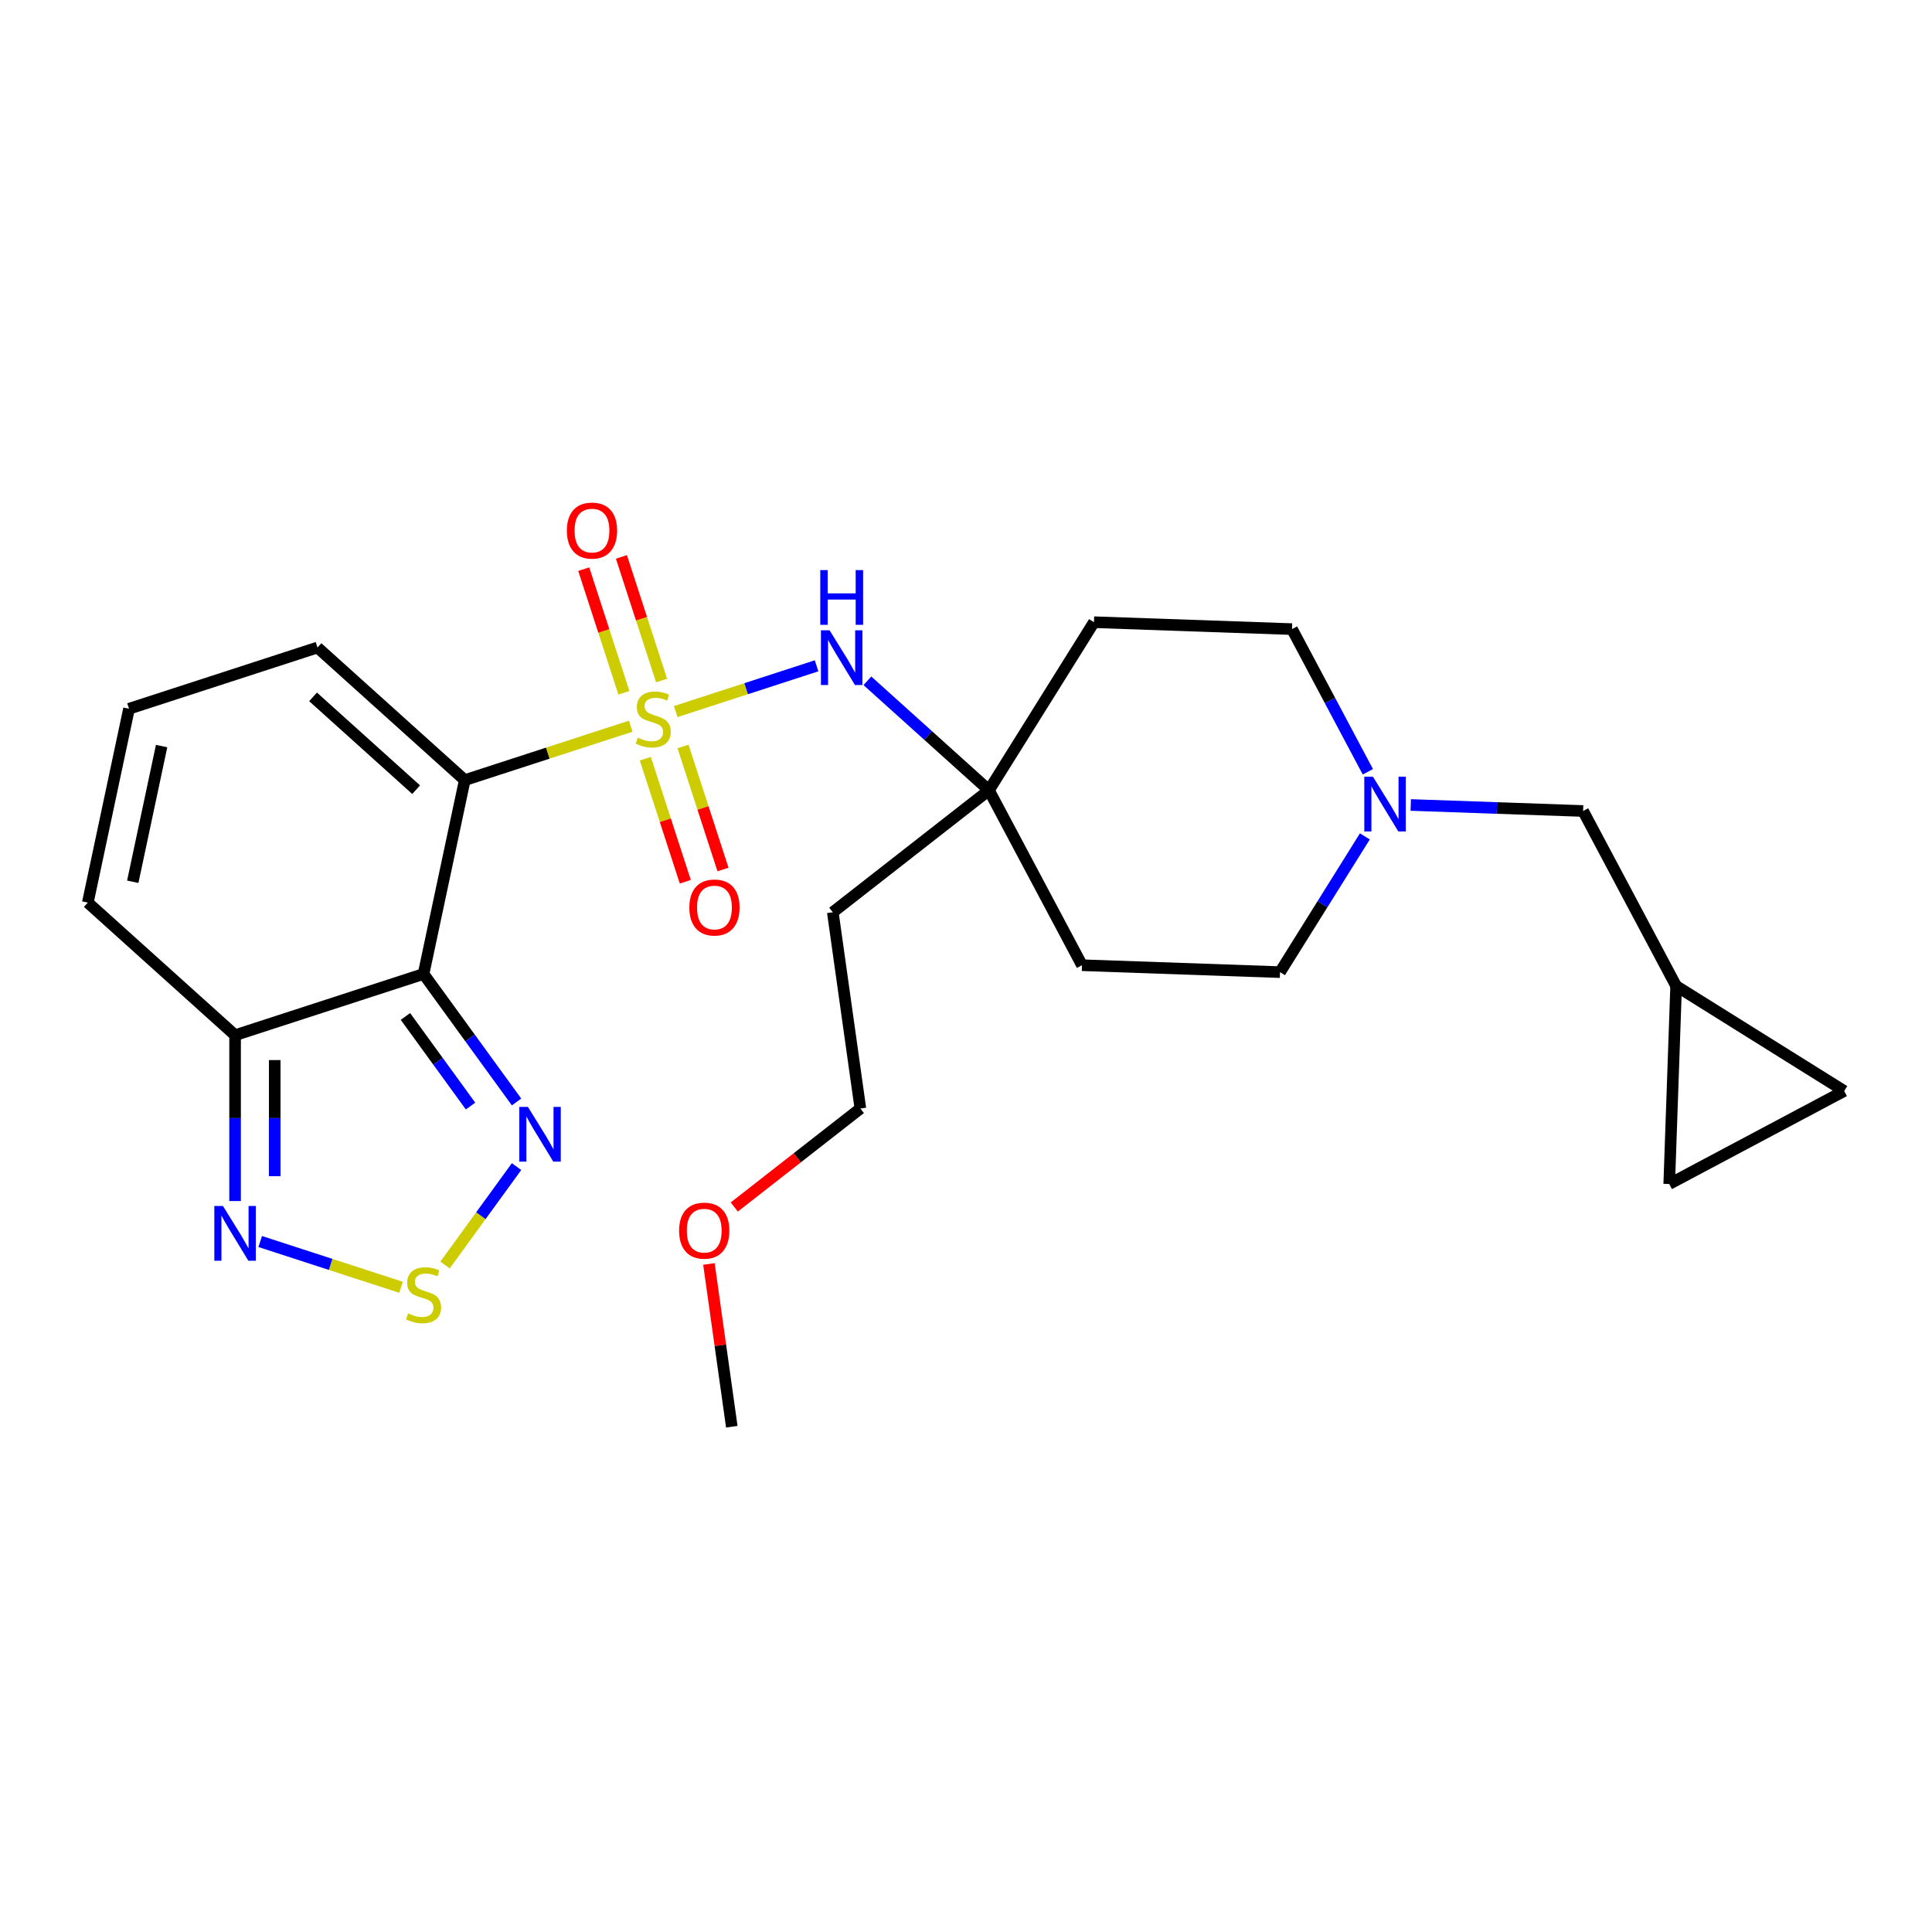 <?xml version='1.0' encoding='iso-8859-1'?>
<svg version='1.1' baseProfile='full'
              xmlns='http://www.w3.org/2000/svg'
                      xmlns:rdkit='http://www.rdkit.org/xml'
                      xmlns:xlink='http://www.w3.org/1999/xlink'
                  xml:space='preserve'
width='1000px' height='1000px' viewBox='0 0 1000 1000'>
<!-- END OF HEADER -->
<rect style='opacity:1.0;fill:#FFFFFF;stroke:none' width='1000' height='1000' x='0' y='0'> </rect>
<path class='bond-0' d='M 326.462,375.878 L 283.509,389.834' style='fill:none;fill-rule:evenodd;stroke:#CCCC00;stroke-width:6px;stroke-linecap:butt;stroke-linejoin:miter;stroke-opacity:1' />
<path class='bond-0' d='M 283.509,389.834 L 240.556,403.791' style='fill:none;fill-rule:evenodd;stroke:#000000;stroke-width:6px;stroke-linecap:butt;stroke-linejoin:miter;stroke-opacity:1' />
<path class='bond-5' d='M 349.751,368.311 L 386.205,356.466' style='fill:none;fill-rule:evenodd;stroke:#CCCC00;stroke-width:6px;stroke-linecap:butt;stroke-linejoin:miter;stroke-opacity:1' />
<path class='bond-5' d='M 386.205,356.466 L 422.659,344.622' style='fill:none;fill-rule:evenodd;stroke:#0000FF;stroke-width:6px;stroke-linecap:butt;stroke-linejoin:miter;stroke-opacity:1' />
<path class='bond-8' d='M 342.44,352.241 L 332.046,320.25' style='fill:none;fill-rule:evenodd;stroke:#CCCC00;stroke-width:6px;stroke-linecap:butt;stroke-linejoin:miter;stroke-opacity:1' />
<path class='bond-8' d='M 332.046,320.25 L 321.652,288.26' style='fill:none;fill-rule:evenodd;stroke:#FF0000;stroke-width:6px;stroke-linecap:butt;stroke-linejoin:miter;stroke-opacity:1' />
<path class='bond-8' d='M 322.93,358.58 L 312.536,326.589' style='fill:none;fill-rule:evenodd;stroke:#CCCC00;stroke-width:6px;stroke-linecap:butt;stroke-linejoin:miter;stroke-opacity:1' />
<path class='bond-8' d='M 312.536,326.589 L 302.142,294.599' style='fill:none;fill-rule:evenodd;stroke:#FF0000;stroke-width:6px;stroke-linecap:butt;stroke-linejoin:miter;stroke-opacity:1' />
<path class='bond-9' d='M 334.019,392.708 L 344.365,424.549' style='fill:none;fill-rule:evenodd;stroke:#CCCC00;stroke-width:6px;stroke-linecap:butt;stroke-linejoin:miter;stroke-opacity:1' />
<path class='bond-9' d='M 344.365,424.549 L 354.71,456.389' style='fill:none;fill-rule:evenodd;stroke:#FF0000;stroke-width:6px;stroke-linecap:butt;stroke-linejoin:miter;stroke-opacity:1' />
<path class='bond-9' d='M 353.529,386.369 L 363.875,418.209' style='fill:none;fill-rule:evenodd;stroke:#CCCC00;stroke-width:6px;stroke-linecap:butt;stroke-linejoin:miter;stroke-opacity:1' />
<path class='bond-9' d='M 363.875,418.209 L 374.22,450.05' style='fill:none;fill-rule:evenodd;stroke:#FF0000;stroke-width:6px;stroke-linecap:butt;stroke-linejoin:miter;stroke-opacity:1' />
<path class='bond-1' d='M 240.556,403.791 L 219.23,504.12' style='fill:none;fill-rule:evenodd;stroke:#000000;stroke-width:6px;stroke-linecap:butt;stroke-linejoin:miter;stroke-opacity:1' />
<path class='bond-11' d='M 240.556,403.791 L 164.331,335.157' style='fill:none;fill-rule:evenodd;stroke:#000000;stroke-width:6px;stroke-linecap:butt;stroke-linejoin:miter;stroke-opacity:1' />
<path class='bond-11' d='M 215.395,408.741 L 162.038,360.697' style='fill:none;fill-rule:evenodd;stroke:#000000;stroke-width:6px;stroke-linecap:butt;stroke-linejoin:miter;stroke-opacity:1' />
<path class='bond-2' d='M 219.23,504.12 L 243.299,537.248' style='fill:none;fill-rule:evenodd;stroke:#000000;stroke-width:6px;stroke-linecap:butt;stroke-linejoin:miter;stroke-opacity:1' />
<path class='bond-2' d='M 243.299,537.248 L 267.369,570.377' style='fill:none;fill-rule:evenodd;stroke:#0000FF;stroke-width:6px;stroke-linecap:butt;stroke-linejoin:miter;stroke-opacity:1' />
<path class='bond-2' d='M 209.855,526.116 L 226.703,549.306' style='fill:none;fill-rule:evenodd;stroke:#000000;stroke-width:6px;stroke-linecap:butt;stroke-linejoin:miter;stroke-opacity:1' />
<path class='bond-2' d='M 226.703,549.306 L 243.552,572.496' style='fill:none;fill-rule:evenodd;stroke:#0000FF;stroke-width:6px;stroke-linecap:butt;stroke-linejoin:miter;stroke-opacity:1' />
<path class='bond-4' d='M 219.23,504.12 L 121.679,535.816' style='fill:none;fill-rule:evenodd;stroke:#000000;stroke-width:6px;stroke-linecap:butt;stroke-linejoin:miter;stroke-opacity:1' />
<path class='bond-3' d='M 267.369,603.826 L 248.863,629.296' style='fill:none;fill-rule:evenodd;stroke:#0000FF;stroke-width:6px;stroke-linecap:butt;stroke-linejoin:miter;stroke-opacity:1' />
<path class='bond-3' d='M 248.863,629.296 L 230.357,654.767' style='fill:none;fill-rule:evenodd;stroke:#CCCC00;stroke-width:6px;stroke-linecap:butt;stroke-linejoin:miter;stroke-opacity:1' />
<path class='bond-28' d='M 207.586,666.299 L 171.132,654.455' style='fill:none;fill-rule:evenodd;stroke:#CCCC00;stroke-width:6px;stroke-linecap:butt;stroke-linejoin:miter;stroke-opacity:1' />
<path class='bond-28' d='M 171.132,654.455 L 134.678,642.61' style='fill:none;fill-rule:evenodd;stroke:#0000FF;stroke-width:6px;stroke-linecap:butt;stroke-linejoin:miter;stroke-opacity:1' />
<path class='bond-6' d='M 121.679,535.816 L 121.679,578.739' style='fill:none;fill-rule:evenodd;stroke:#000000;stroke-width:6px;stroke-linecap:butt;stroke-linejoin:miter;stroke-opacity:1' />
<path class='bond-6' d='M 121.679,578.739 L 121.679,621.662' style='fill:none;fill-rule:evenodd;stroke:#0000FF;stroke-width:6px;stroke-linecap:butt;stroke-linejoin:miter;stroke-opacity:1' />
<path class='bond-6' d='M 142.194,548.693 L 142.194,578.739' style='fill:none;fill-rule:evenodd;stroke:#000000;stroke-width:6px;stroke-linecap:butt;stroke-linejoin:miter;stroke-opacity:1' />
<path class='bond-6' d='M 142.194,578.739 L 142.194,608.785' style='fill:none;fill-rule:evenodd;stroke:#0000FF;stroke-width:6px;stroke-linecap:butt;stroke-linejoin:miter;stroke-opacity:1' />
<path class='bond-27' d='M 121.679,535.816 L 45.455,467.183' style='fill:none;fill-rule:evenodd;stroke:#000000;stroke-width:6px;stroke-linecap:butt;stroke-linejoin:miter;stroke-opacity:1' />
<path class='bond-7' d='M 448.961,352.378 L 480.421,380.705' style='fill:none;fill-rule:evenodd;stroke:#0000FF;stroke-width:6px;stroke-linecap:butt;stroke-linejoin:miter;stroke-opacity:1' />
<path class='bond-7' d='M 480.421,380.705 L 511.882,409.032' style='fill:none;fill-rule:evenodd;stroke:#000000;stroke-width:6px;stroke-linecap:butt;stroke-linejoin:miter;stroke-opacity:1' />
<path class='bond-18' d='M 511.882,409.032 L 566.236,322.047' style='fill:none;fill-rule:evenodd;stroke:#000000;stroke-width:6px;stroke-linecap:butt;stroke-linejoin:miter;stroke-opacity:1' />
<path class='bond-19' d='M 511.882,409.032 L 560.036,499.596' style='fill:none;fill-rule:evenodd;stroke:#000000;stroke-width:6px;stroke-linecap:butt;stroke-linejoin:miter;stroke-opacity:1' />
<path class='bond-22' d='M 511.882,409.032 L 431.055,472.18' style='fill:none;fill-rule:evenodd;stroke:#000000;stroke-width:6px;stroke-linecap:butt;stroke-linejoin:miter;stroke-opacity:1' />
<path class='bond-10' d='M 706.448,432.915 L 684.496,468.045' style='fill:none;fill-rule:evenodd;stroke:#0000FF;stroke-width:6px;stroke-linecap:butt;stroke-linejoin:miter;stroke-opacity:1' />
<path class='bond-10' d='M 684.496,468.045 L 662.544,503.176' style='fill:none;fill-rule:evenodd;stroke:#000000;stroke-width:6px;stroke-linecap:butt;stroke-linejoin:miter;stroke-opacity:1' />
<path class='bond-17' d='M 730.203,416.655 L 774.804,418.213' style='fill:none;fill-rule:evenodd;stroke:#0000FF;stroke-width:6px;stroke-linecap:butt;stroke-linejoin:miter;stroke-opacity:1' />
<path class='bond-17' d='M 774.804,418.213 L 819.406,419.771' style='fill:none;fill-rule:evenodd;stroke:#000000;stroke-width:6px;stroke-linecap:butt;stroke-linejoin:miter;stroke-opacity:1' />
<path class='bond-26' d='M 708.006,399.467 L 688.375,362.546' style='fill:none;fill-rule:evenodd;stroke:#0000FF;stroke-width:6px;stroke-linecap:butt;stroke-linejoin:miter;stroke-opacity:1' />
<path class='bond-26' d='M 688.375,362.546 L 668.744,325.626' style='fill:none;fill-rule:evenodd;stroke:#000000;stroke-width:6px;stroke-linecap:butt;stroke-linejoin:miter;stroke-opacity:1' />
<path class='bond-13' d='M 164.331,335.157 L 66.78,366.853' style='fill:none;fill-rule:evenodd;stroke:#000000;stroke-width:6px;stroke-linecap:butt;stroke-linejoin:miter;stroke-opacity:1' />
<path class='bond-12' d='M 867.561,510.335 L 819.406,419.771' style='fill:none;fill-rule:evenodd;stroke:#000000;stroke-width:6px;stroke-linecap:butt;stroke-linejoin:miter;stroke-opacity:1' />
<path class='bond-14' d='M 867.561,510.335 L 954.545,564.689' style='fill:none;fill-rule:evenodd;stroke:#000000;stroke-width:6px;stroke-linecap:butt;stroke-linejoin:miter;stroke-opacity:1' />
<path class='bond-15' d='M 867.561,510.335 L 863.981,612.843' style='fill:none;fill-rule:evenodd;stroke:#000000;stroke-width:6px;stroke-linecap:butt;stroke-linejoin:miter;stroke-opacity:1' />
<path class='bond-16' d='M 66.78,366.853 L 45.455,467.183' style='fill:none;fill-rule:evenodd;stroke:#000000;stroke-width:6px;stroke-linecap:butt;stroke-linejoin:miter;stroke-opacity:1' />
<path class='bond-16' d='M 83.647,386.168 L 68.719,456.398' style='fill:none;fill-rule:evenodd;stroke:#000000;stroke-width:6px;stroke-linecap:butt;stroke-linejoin:miter;stroke-opacity:1' />
<path class='bond-29' d='M 954.545,564.689 L 863.981,612.843' style='fill:none;fill-rule:evenodd;stroke:#000000;stroke-width:6px;stroke-linecap:butt;stroke-linejoin:miter;stroke-opacity:1' />
<path class='bond-20' d='M 566.236,322.047 L 668.744,325.626' style='fill:none;fill-rule:evenodd;stroke:#000000;stroke-width:6px;stroke-linecap:butt;stroke-linejoin:miter;stroke-opacity:1' />
<path class='bond-21' d='M 560.036,499.596 L 662.544,503.176' style='fill:none;fill-rule:evenodd;stroke:#000000;stroke-width:6px;stroke-linecap:butt;stroke-linejoin:miter;stroke-opacity:1' />
<path class='bond-24' d='M 431.055,472.18 L 445.33,573.753' style='fill:none;fill-rule:evenodd;stroke:#000000;stroke-width:6px;stroke-linecap:butt;stroke-linejoin:miter;stroke-opacity:1' />
<path class='bond-23' d='M 380.067,624.742 L 412.699,599.247' style='fill:none;fill-rule:evenodd;stroke:#FF0000;stroke-width:6px;stroke-linecap:butt;stroke-linejoin:miter;stroke-opacity:1' />
<path class='bond-23' d='M 412.699,599.247 L 445.33,573.753' style='fill:none;fill-rule:evenodd;stroke:#000000;stroke-width:6px;stroke-linecap:butt;stroke-linejoin:miter;stroke-opacity:1' />
<path class='bond-25' d='M 366.938,654.226 L 372.858,696.35' style='fill:none;fill-rule:evenodd;stroke:#FF0000;stroke-width:6px;stroke-linecap:butt;stroke-linejoin:miter;stroke-opacity:1' />
<path class='bond-25' d='M 372.858,696.35 L 378.778,738.474' style='fill:none;fill-rule:evenodd;stroke:#000000;stroke-width:6px;stroke-linecap:butt;stroke-linejoin:miter;stroke-opacity:1' />
<path  class='atom-0' d='M 330.106 381.814
Q 330.426 381.934, 331.746 382.494
Q 333.066 383.054, 334.506 383.414
Q 335.986 383.734, 337.426 383.734
Q 340.106 383.734, 341.666 382.454
Q 343.226 381.134, 343.226 378.854
Q 343.226 377.294, 342.426 376.334
Q 341.666 375.374, 340.466 374.854
Q 339.266 374.334, 337.266 373.734
Q 334.746 372.974, 333.226 372.254
Q 331.746 371.534, 330.666 370.014
Q 329.626 368.494, 329.626 365.934
Q 329.626 362.374, 332.026 360.174
Q 334.466 357.974, 339.266 357.974
Q 342.546 357.974, 346.266 359.534
L 345.346 362.614
Q 341.946 361.214, 339.386 361.214
Q 336.626 361.214, 335.106 362.374
Q 333.586 363.494, 333.626 365.454
Q 333.626 366.974, 334.386 367.894
Q 335.186 368.814, 336.306 369.334
Q 337.466 369.854, 339.386 370.454
Q 341.946 371.254, 343.466 372.054
Q 344.986 372.854, 346.066 374.494
Q 347.186 376.094, 347.186 378.854
Q 347.186 382.774, 344.546 384.894
Q 341.946 386.974, 337.586 386.974
Q 335.066 386.974, 333.146 386.414
Q 331.266 385.894, 329.026 384.974
L 330.106 381.814
' fill='#CCCC00'/>
<path  class='atom-3' d='M 273.26 572.941
L 282.54 587.941
Q 283.46 589.421, 284.94 592.101
Q 286.42 594.781, 286.5 594.941
L 286.5 572.941
L 290.26 572.941
L 290.26 601.261
L 286.38 601.261
L 276.42 584.861
Q 275.26 582.941, 274.02 580.741
Q 272.82 578.541, 272.46 577.861
L 272.46 601.261
L 268.78 601.261
L 268.78 572.941
L 273.26 572.941
' fill='#0000FF'/>
<path  class='atom-4' d='M 211.23 679.803
Q 211.55 679.923, 212.87 680.483
Q 214.19 681.043, 215.63 681.403
Q 217.11 681.723, 218.55 681.723
Q 221.23 681.723, 222.79 680.443
Q 224.35 679.123, 224.35 676.843
Q 224.35 675.283, 223.55 674.323
Q 222.79 673.363, 221.59 672.843
Q 220.39 672.323, 218.39 671.723
Q 215.87 670.963, 214.35 670.243
Q 212.87 669.523, 211.79 668.003
Q 210.75 666.483, 210.75 663.923
Q 210.75 660.363, 213.15 658.163
Q 215.59 655.963, 220.39 655.963
Q 223.67 655.963, 227.39 657.523
L 226.47 660.603
Q 223.07 659.203, 220.51 659.203
Q 217.75 659.203, 216.23 660.363
Q 214.71 661.483, 214.75 663.443
Q 214.75 664.963, 215.51 665.883
Q 216.31 666.803, 217.43 667.323
Q 218.59 667.843, 220.51 668.443
Q 223.07 669.243, 224.59 670.043
Q 226.11 670.843, 227.19 672.483
Q 228.31 674.083, 228.31 676.843
Q 228.31 680.763, 225.67 682.883
Q 223.07 684.963, 218.71 684.963
Q 216.19 684.963, 214.27 684.403
Q 212.39 683.883, 210.15 682.963
L 211.23 679.803
' fill='#CCCC00'/>
<path  class='atom-6' d='M 429.397 326.238
L 438.677 341.238
Q 439.597 342.718, 441.077 345.398
Q 442.557 348.078, 442.637 348.238
L 442.637 326.238
L 446.397 326.238
L 446.397 354.558
L 442.517 354.558
L 432.557 338.158
Q 431.397 336.238, 430.157 334.038
Q 428.957 331.838, 428.597 331.158
L 428.597 354.558
L 424.917 354.558
L 424.917 326.238
L 429.397 326.238
' fill='#0000FF'/>
<path  class='atom-6' d='M 424.577 295.086
L 428.417 295.086
L 428.417 307.126
L 442.897 307.126
L 442.897 295.086
L 446.737 295.086
L 446.737 323.406
L 442.897 323.406
L 442.897 310.326
L 428.417 310.326
L 428.417 323.406
L 424.577 323.406
L 424.577 295.086
' fill='#0000FF'/>
<path  class='atom-7' d='M 115.419 624.227
L 124.699 639.227
Q 125.619 640.707, 127.099 643.387
Q 128.579 646.067, 128.659 646.227
L 128.659 624.227
L 132.419 624.227
L 132.419 652.547
L 128.539 652.547
L 118.579 636.147
Q 117.419 634.227, 116.179 632.027
Q 114.979 629.827, 114.619 629.147
L 114.619 652.547
L 110.939 652.547
L 110.939 624.227
L 115.419 624.227
' fill='#0000FF'/>
<path  class='atom-9' d='M 293.41 274.624
Q 293.41 267.824, 296.77 264.024
Q 300.13 260.224, 306.41 260.224
Q 312.69 260.224, 316.05 264.024
Q 319.41 267.824, 319.41 274.624
Q 319.41 281.504, 316.01 285.424
Q 312.61 289.304, 306.41 289.304
Q 300.17 289.304, 296.77 285.424
Q 293.41 281.544, 293.41 274.624
M 306.41 286.104
Q 310.73 286.104, 313.05 283.224
Q 315.41 280.304, 315.41 274.624
Q 315.41 269.064, 313.05 266.264
Q 310.73 263.424, 306.41 263.424
Q 302.09 263.424, 299.73 266.224
Q 297.41 269.024, 297.41 274.624
Q 297.41 280.344, 299.73 283.224
Q 302.09 286.104, 306.41 286.104
' fill='#FF0000'/>
<path  class='atom-10' d='M 356.802 469.725
Q 356.802 462.925, 360.162 459.125
Q 363.522 455.325, 369.802 455.325
Q 376.082 455.325, 379.442 459.125
Q 382.802 462.925, 382.802 469.725
Q 382.802 476.605, 379.402 480.525
Q 376.002 484.405, 369.802 484.405
Q 363.562 484.405, 360.162 480.525
Q 356.802 476.645, 356.802 469.725
M 369.802 481.205
Q 374.122 481.205, 376.442 478.325
Q 378.802 475.405, 378.802 469.725
Q 378.802 464.165, 376.442 461.365
Q 374.122 458.525, 369.802 458.525
Q 365.482 458.525, 363.122 461.325
Q 360.802 464.125, 360.802 469.725
Q 360.802 475.445, 363.122 478.325
Q 365.482 481.205, 369.802 481.205
' fill='#FF0000'/>
<path  class='atom-11' d='M 710.638 402.031
L 719.918 417.031
Q 720.838 418.511, 722.318 421.191
Q 723.798 423.871, 723.878 424.031
L 723.878 402.031
L 727.638 402.031
L 727.638 430.351
L 723.758 430.351
L 713.798 413.951
Q 712.638 412.031, 711.398 409.831
Q 710.198 407.631, 709.838 406.951
L 709.838 430.351
L 706.158 430.351
L 706.158 402.031
L 710.638 402.031
' fill='#0000FF'/>
<path  class='atom-24' d='M 351.503 636.982
Q 351.503 630.182, 354.863 626.382
Q 358.223 622.582, 364.503 622.582
Q 370.783 622.582, 374.143 626.382
Q 377.503 630.182, 377.503 636.982
Q 377.503 643.862, 374.103 647.782
Q 370.703 651.662, 364.503 651.662
Q 358.263 651.662, 354.863 647.782
Q 351.503 643.902, 351.503 636.982
M 364.503 648.462
Q 368.823 648.462, 371.143 645.582
Q 373.503 642.662, 373.503 636.982
Q 373.503 631.422, 371.143 628.622
Q 368.823 625.782, 364.503 625.782
Q 360.183 625.782, 357.823 628.582
Q 355.503 631.382, 355.503 636.982
Q 355.503 642.702, 357.823 645.582
Q 360.183 648.462, 364.503 648.462
' fill='#FF0000'/>
</svg>
